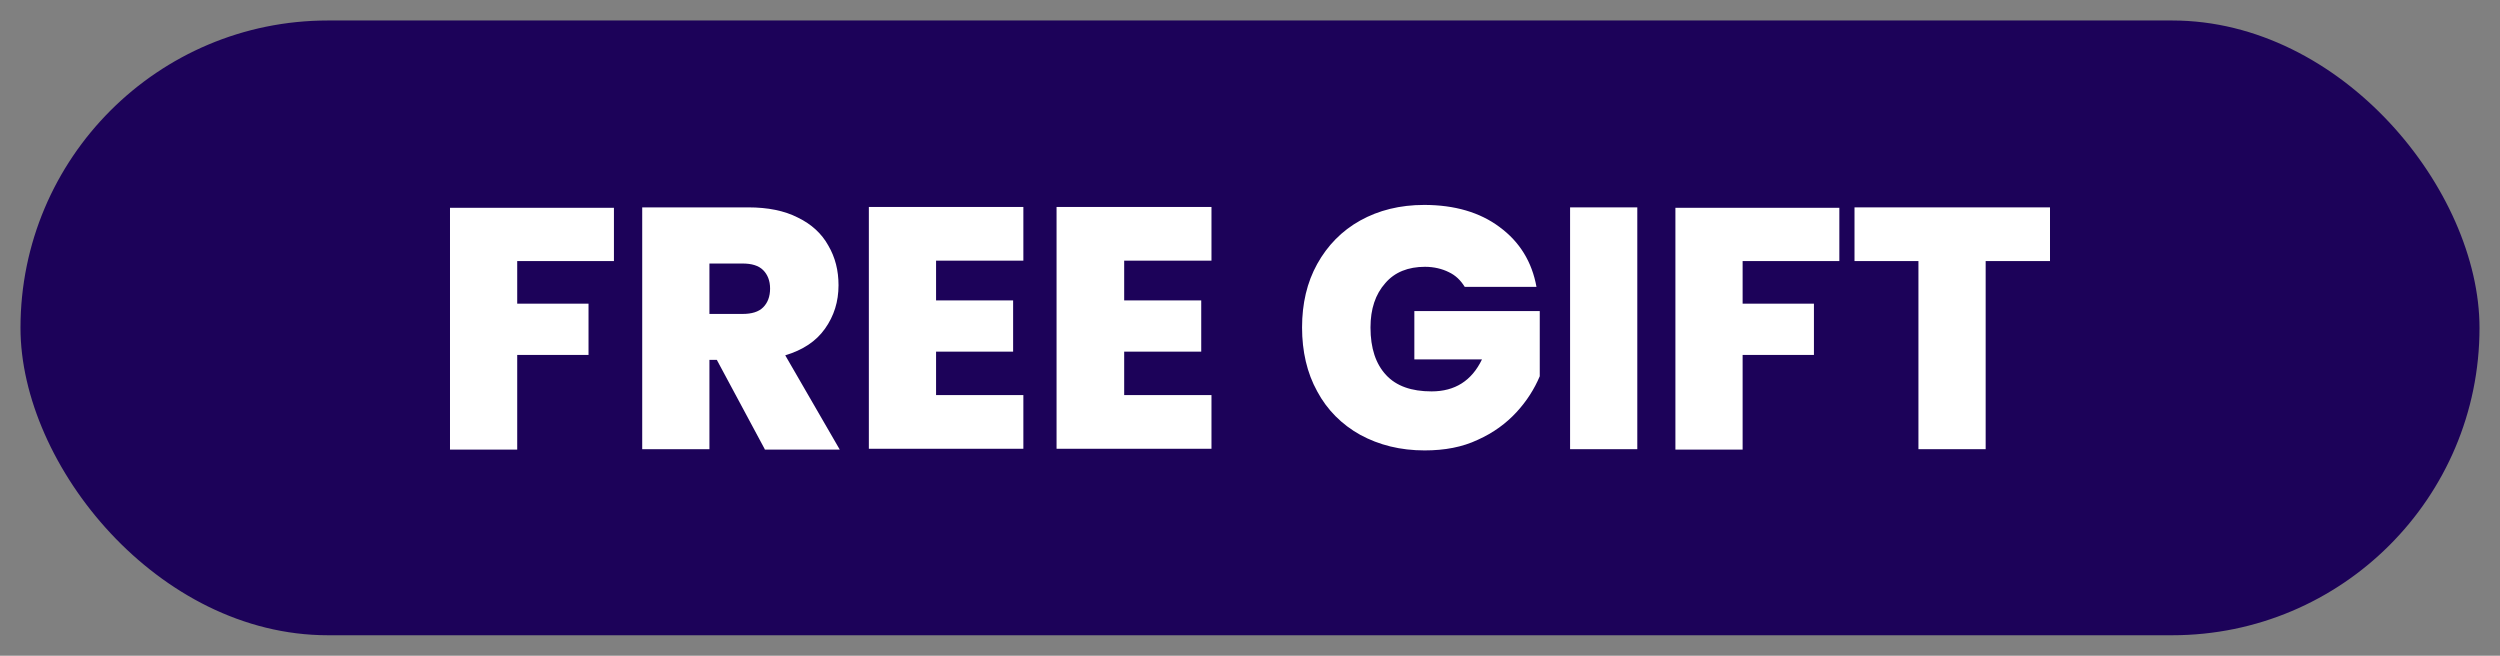 <?xml version="1.0" encoding="UTF-8"?>
<svg id="Layer_1" data-name="Layer 1" xmlns="http://www.w3.org/2000/svg" viewBox="0 0 61 16">
  <rect x="0" y="0" width="61" height="16" fill="#808080" stroke="none"/>
  <defs>
    <style>
      .cls-1 {
        fill: #fff;
      }
      .cls-2 {
        fill: #1c0259;
      }
    </style>
  </defs>
  <rect class="cls-2" x=".5" y=".5" width="60" height="15" rx="7.5" ry="7.5"/>
  <g>
    <path class="cls-1" d="M14.98,5.06v1.31h-2.36v1.04h1.74v1.25h-1.74v2.31h-1.64v-5.9h4Z"/>
    <path class="cls-1" d="M18.66,10.96l-1.17-2.18h-.18v2.18h-1.64v-5.9h2.59c.47,0,.88.08,1.21.25.33.16.58.39.74.68.17.29.25.61.25.97,0,.4-.11.75-.33,1.06s-.54.52-.97.65l1.33,2.3h-1.83ZM17.31,7.66h.81c.22,0,.39-.05.5-.16s.17-.26.17-.46c0-.19-.06-.34-.17-.45s-.28-.16-.5-.16h-.81v1.23Z"/>
    <path class="cls-1" d="M22.84,6.37v.96h1.88v1.25h-1.88v1.06h2.13v1.31h-3.77v-5.9h3.77v1.31h-2.13Z"/>
    <path class="cls-1" d="M27.43,6.37v.96h1.88v1.25h-1.88v1.06h2.13v1.31h-3.78v-5.9h3.78v1.31h-2.13Z"/>
    <path class="cls-1" d="M35.74,7c-.1-.16-.22-.28-.39-.36-.16-.08-.36-.13-.58-.13-.41,0-.74.13-.97.4-.24.27-.36.63-.36,1.08,0,.51.13.89.38,1.16s.62.4,1.11.4c.57,0,.98-.26,1.23-.78h-1.65v-1.18h3.06v1.59c-.13.31-.32.61-.57.88-.25.27-.56.5-.94.67-.38.18-.81.26-1.3.26-.59,0-1.11-.13-1.57-.38-.45-.25-.81-.61-1.05-1.06-.25-.45-.37-.98-.37-1.56s.12-1.1.37-1.55c.25-.45.6-.81,1.05-1.06s.97-.38,1.56-.38c.74,0,1.36.18,1.84.54.49.36.79.85.9,1.46h-1.77Z"/>
    <path class="cls-1" d="M39.95,5.06v5.9h-1.64v-5.9h1.64Z"/>
    <path class="cls-1" d="M44.88,5.06v1.31h-2.36v1.04h1.74v1.25h-1.74v2.31h-1.64v-5.9h4Z"/>
    <path class="cls-1" d="M50.02,5.06v1.31h-1.57v4.59h-1.64v-4.59h-1.56v-1.31h4.77Z"/>
  </g>
</svg>